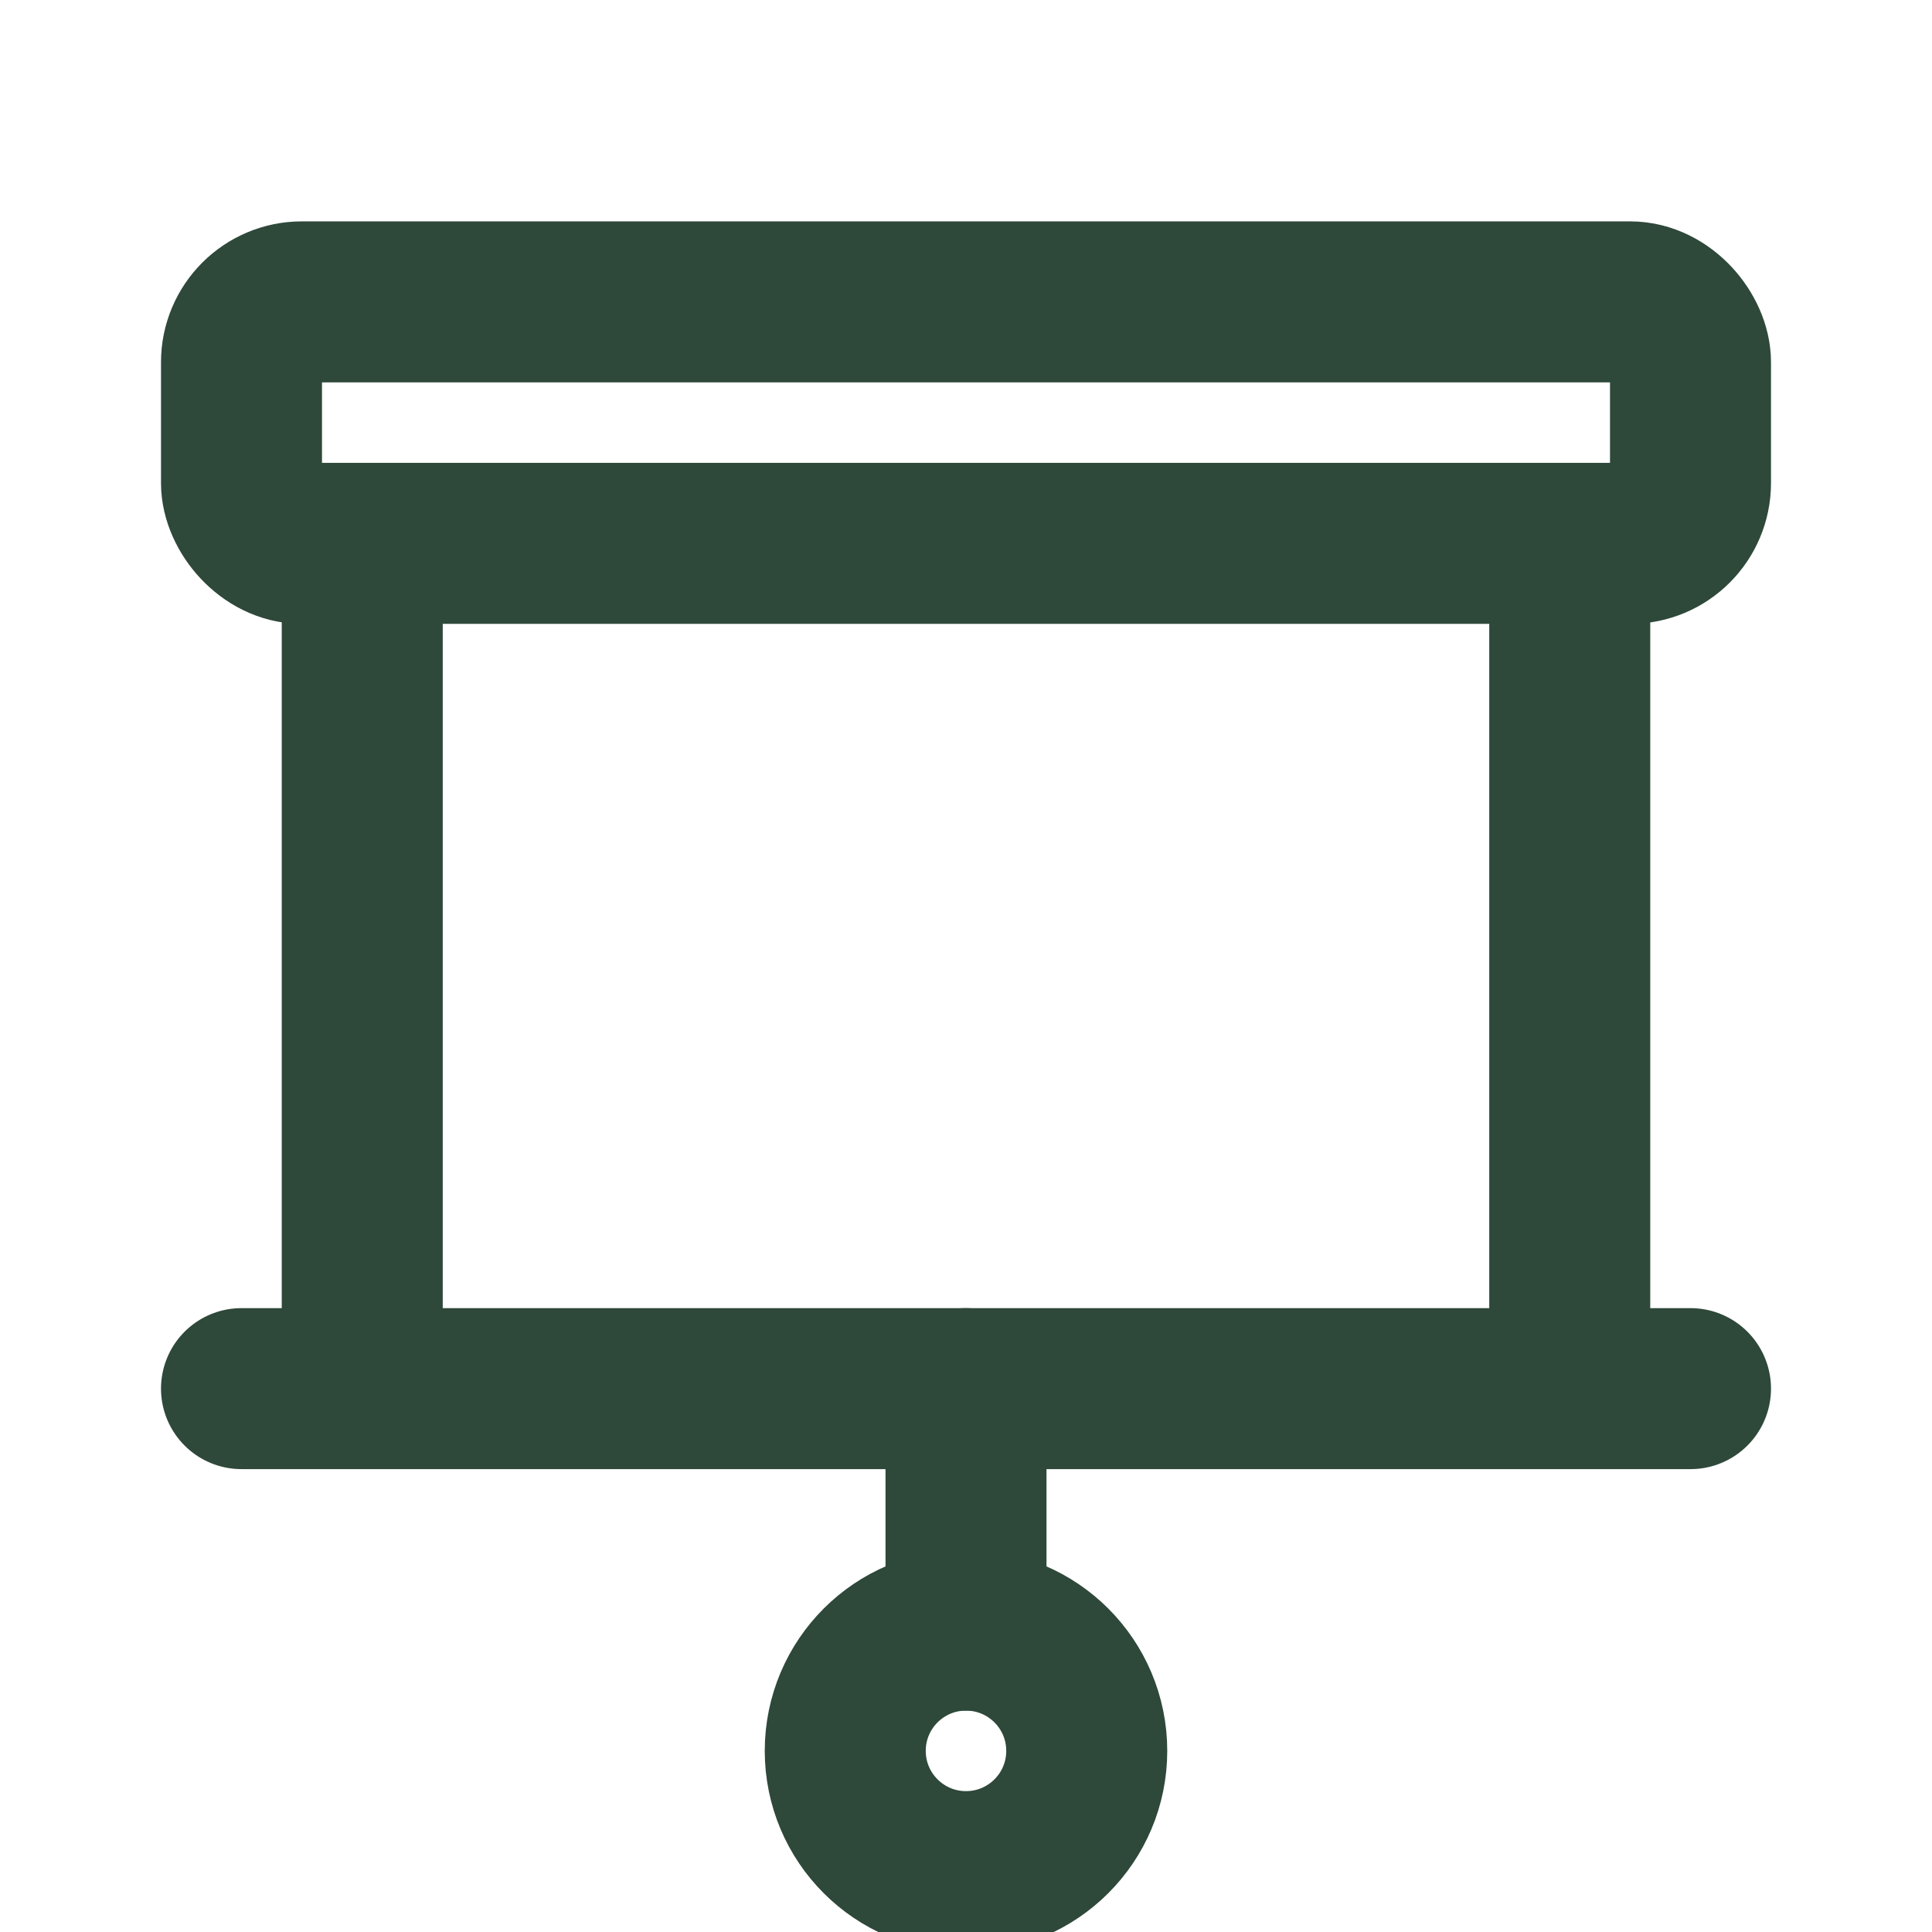 <svg viewBox="0 0 256 256" xmlns="http://www.w3.org/2000/svg"><rect fill="none" height="256" width="256"></rect><line fill="none" stroke="#2e483a" stroke-linecap="round" stroke-linejoin="round" stroke-width="21.333px" x1="48" x2="48" y1="184" y2="72" original-stroke="#000000"></line><line fill="none" stroke="#2e483a" stroke-linecap="round" stroke-linejoin="round" stroke-width="21.333px" x1="208" x2="208" y1="72" y2="184" original-stroke="#000000"></line><rect fill="none" height="32" rx="8" stroke="#2e483a" stroke-linecap="round" stroke-linejoin="round" stroke-width="21.333px" width="192" x="32" y="40" original-stroke="#000000"></rect><line fill="none" stroke="#2e483a" stroke-linecap="round" stroke-linejoin="round" stroke-width="21.333px" x1="128" x2="128" y1="184" y2="216" original-stroke="#000000"></line><circle cx="128" cy="232" fill="none" r="16" stroke="#2e483a" stroke-linecap="round" stroke-linejoin="round" stroke-width="21.333px" original-stroke="#000000"></circle><line fill="none" stroke="#2e483a" stroke-linecap="round" stroke-linejoin="round" stroke-width="21.333px" x1="32" x2="224" y1="184" y2="184" original-stroke="#000000"></line></svg>